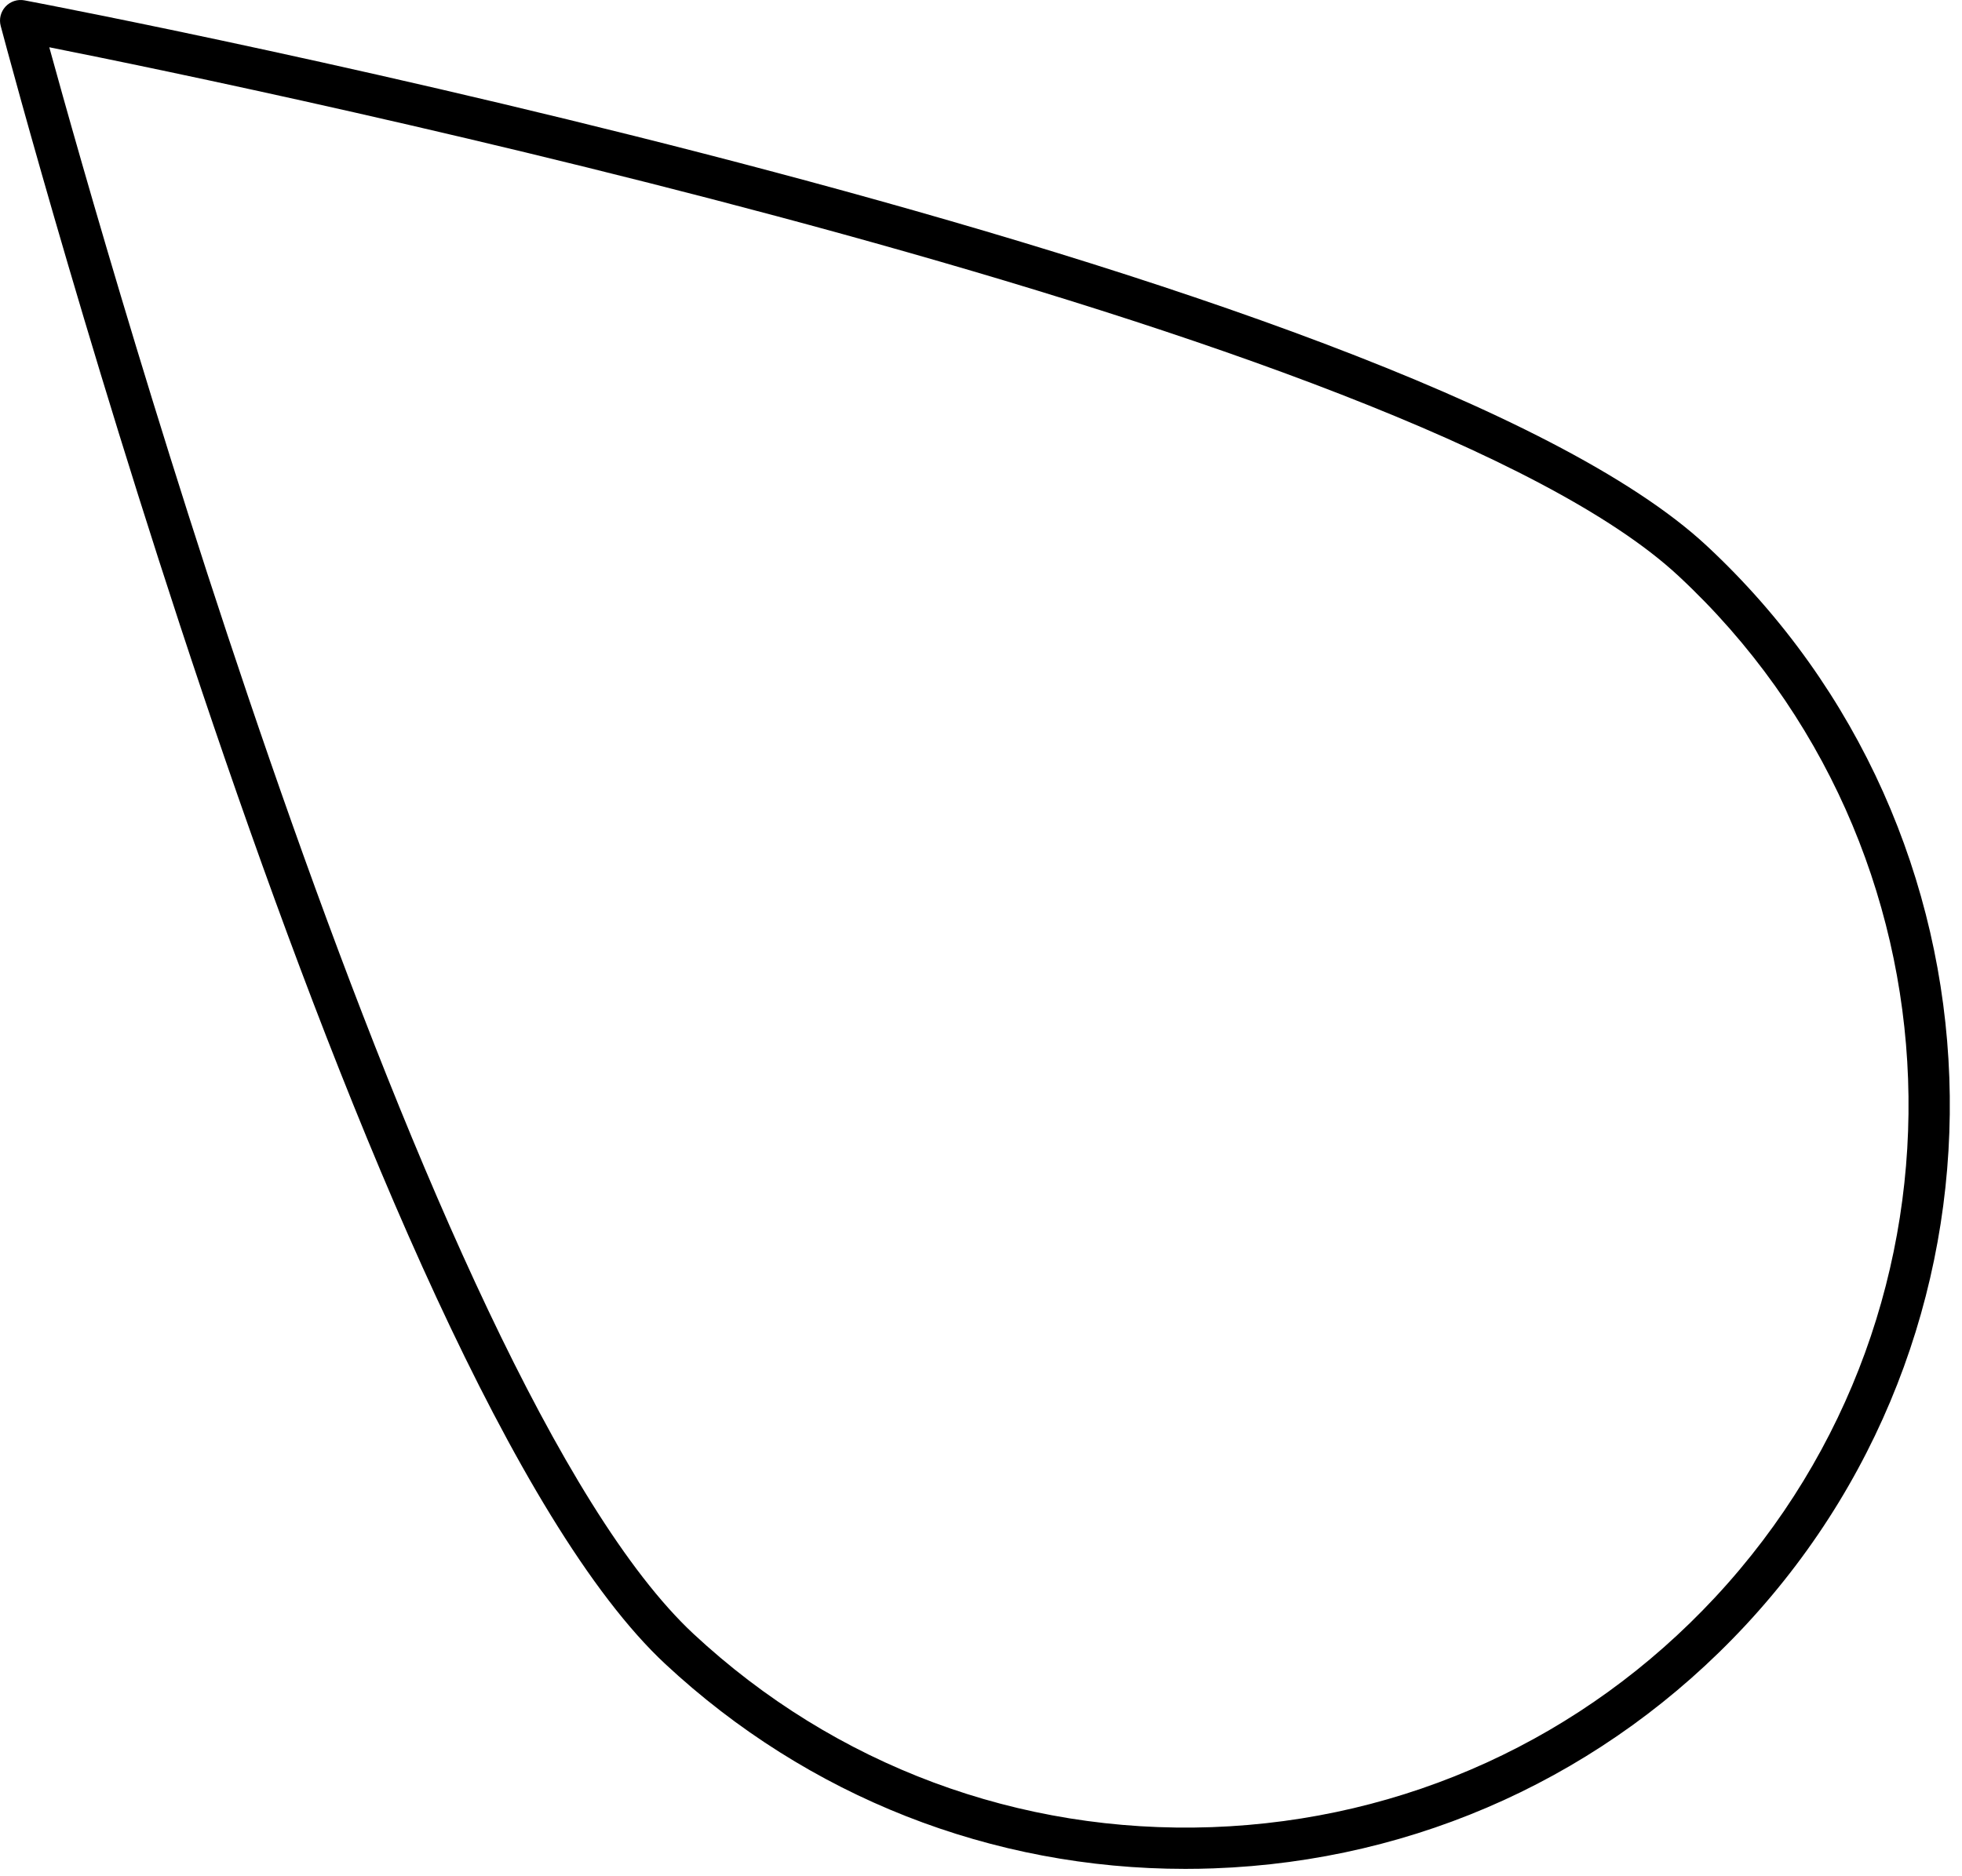 <?xml version="1.0" encoding="utf-8"?>
<svg xmlns="http://www.w3.org/2000/svg" fill="none" height="100%" overflow="visible" preserveAspectRatio="none" style="display: block;" viewBox="0 0 92 88" width="100%">
<path d="M55.582 87.655C46.499 87.655 37.888 84.273 31.204 78.053C17.069 64.897 0.721 3.81 0.033 1.216C-0.053 0.895 0.033 0.552 0.259 0.309C0.485 0.065 0.819 -0.045 1.149 0.017C3.785 0.518 65.884 12.44 80.026 25.595C94.488 39.054 95.304 61.77 81.845 76.234C75.324 83.24 66.466 87.288 56.901 87.631C56.462 87.647 56.02 87.655 55.582 87.655ZM2.311 2.217C4.96 11.854 19.989 64.971 32.523 76.636C39.151 82.805 47.788 86.02 56.832 85.697C65.881 85.372 74.259 81.543 80.426 74.915C93.159 61.233 92.388 39.744 78.705 27.012C66.171 15.346 12.114 4.167 2.311 2.217Z" fill="black" id="Vector"/>
</svg>